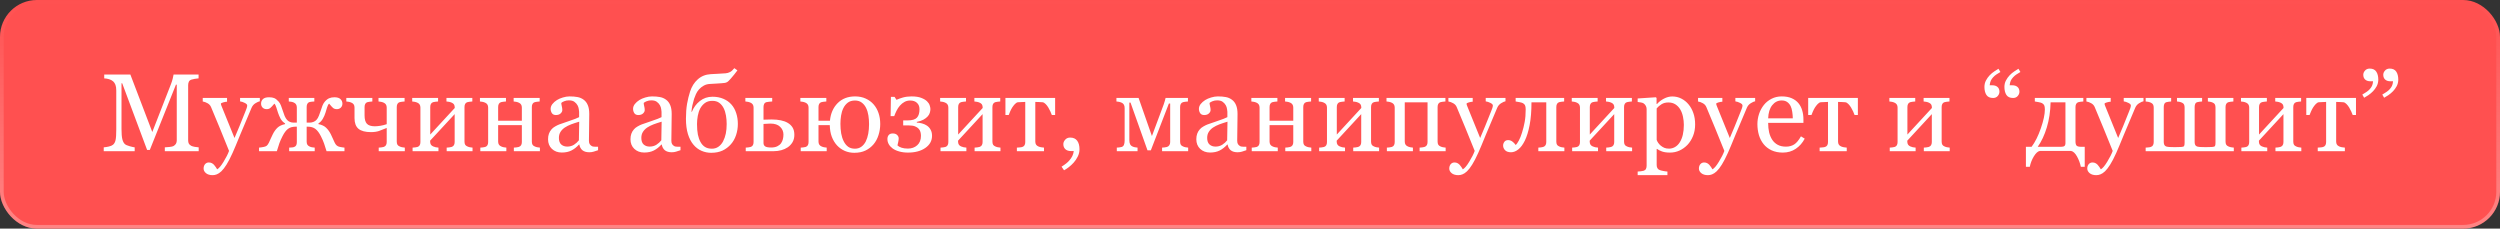 <?xml version="1.0" encoding="UTF-8"?> <svg xmlns="http://www.w3.org/2000/svg" width="678" height="62" viewBox="0 0 678 62" fill="none"><rect x="0" y="0" width="678" height="62" fill="#333333" stroke="none"/> <rect width="678" height="62" rx="10" fill="#FF5050"></rect> <rect x="0.5" y="0.5" width="677" height="61" rx="9.5" stroke="url(#paint0_linear_501_6296)" stroke-opacity="0.3"></rect> <path d="M53.885 41H44.7V39.96C45.032 39.95 45.457 39.916 45.975 39.857C46.502 39.799 46.863 39.716 47.059 39.608C47.361 39.423 47.581 39.213 47.718 38.978C47.864 38.734 47.938 38.432 47.938 38.07V22.953H47.718L40.628 40.663H39.895L33.143 22.587H32.952V34.994C32.952 36.195 33.025 37.108 33.172 37.733C33.328 38.358 33.562 38.808 33.875 39.081C34.09 39.286 34.534 39.481 35.208 39.667C35.882 39.852 36.321 39.95 36.526 39.96V41H28.133V39.96C28.572 39.921 29.031 39.848 29.51 39.74C29.998 39.633 30.374 39.472 30.638 39.257C30.98 38.983 31.214 38.563 31.341 37.997C31.468 37.431 31.531 36.483 31.531 35.155V24.52C31.531 23.905 31.458 23.402 31.311 23.012C31.165 22.621 30.955 22.304 30.682 22.06C30.379 21.796 30.008 21.601 29.568 21.474C29.129 21.347 28.694 21.273 28.265 21.254V20.214H35.355L41.302 35.8L46.385 22.763C46.57 22.284 46.727 21.786 46.853 21.269C46.99 20.741 47.063 20.39 47.073 20.214H53.855V21.254C53.582 21.264 53.23 21.308 52.801 21.386C52.381 21.464 52.073 21.537 51.878 21.605C51.546 21.723 51.321 21.918 51.204 22.191C51.087 22.465 51.028 22.763 51.028 23.085V38.07C51.028 38.412 51.087 38.7 51.204 38.935C51.321 39.169 51.546 39.374 51.878 39.55C52.054 39.648 52.366 39.74 52.815 39.828C53.265 39.906 53.621 39.95 53.885 39.96V41ZM55.218 45.717C55.218 45.228 55.35 44.828 55.613 44.516C55.887 44.213 56.224 44.062 56.624 44.062C56.937 44.062 57.205 44.12 57.43 44.237C57.654 44.355 57.855 44.506 58.03 44.691C58.177 44.838 58.333 45.038 58.499 45.292C58.665 45.546 58.797 45.756 58.895 45.922C59.383 45.658 59.964 44.97 60.638 43.856C61.321 42.743 61.815 41.767 62.117 40.927C61.19 38.612 60.35 36.542 59.598 34.716C58.846 32.89 58.06 31 57.239 29.047C57.054 28.598 56.741 28.251 56.302 28.007C55.862 27.753 55.423 27.592 54.983 27.523V26.557H61.575V27.582C61.282 27.592 60.931 27.655 60.52 27.773C60.11 27.88 59.905 28.007 59.905 28.153C59.905 28.212 59.925 28.31 59.964 28.446C60.013 28.583 60.066 28.725 60.125 28.871C60.496 29.838 61.062 31.234 61.824 33.06C62.586 34.877 63.177 36.332 63.597 37.426C64.036 36.381 64.49 35.302 64.959 34.188C65.438 33.065 65.97 31.742 66.556 30.219C66.624 30.033 66.722 29.779 66.849 29.457C66.976 29.125 67.039 28.842 67.039 28.607C67.039 28.354 66.814 28.119 66.365 27.904C65.926 27.68 65.506 27.543 65.106 27.494V26.557H70.467V27.465C70.174 27.514 69.788 27.685 69.31 27.977C68.831 28.261 68.475 28.666 68.24 29.193C67.078 31.889 66.043 34.345 65.135 36.562C64.236 38.778 63.553 40.409 63.084 41.454C62.469 42.821 61.917 43.886 61.429 44.648C60.95 45.419 60.481 46.024 60.023 46.464C59.573 46.874 59.163 47.148 58.792 47.284C58.431 47.431 58.055 47.504 57.664 47.504C56.902 47.504 56.302 47.323 55.862 46.962C55.433 46.601 55.218 46.185 55.218 45.717ZM93.421 41H88.558C88.314 40.199 88.094 39.516 87.898 38.949C87.703 38.373 87.415 37.709 87.034 36.957C86.575 36.039 86.077 35.375 85.54 34.965C85.013 34.555 84.314 34.35 83.445 34.35H83.167V38.422C83.167 38.754 83.231 39.027 83.357 39.242C83.494 39.457 83.699 39.623 83.973 39.74C84.178 39.838 84.393 39.906 84.617 39.945C84.852 39.984 85.096 40.014 85.35 40.033V41H78.421V40.033C78.645 40.014 78.87 39.999 79.095 39.989C79.329 39.98 79.534 39.945 79.71 39.887C79.983 39.799 80.184 39.648 80.311 39.433C80.438 39.208 80.501 38.92 80.501 38.568V34.35H80.223C79.314 34.35 78.602 34.555 78.084 34.965C77.566 35.365 77.073 36.029 76.605 36.957C76.253 37.641 75.975 38.27 75.769 38.847C75.574 39.423 75.345 40.141 75.081 41H70.247V40.033C70.413 40.014 70.623 39.989 70.877 39.96C71.141 39.921 71.365 39.882 71.551 39.843C71.902 39.774 72.176 39.657 72.371 39.491C72.566 39.315 72.762 39.027 72.957 38.627C73.055 38.402 73.191 38.095 73.367 37.704C73.543 37.304 73.748 36.869 73.982 36.4C74.344 35.678 74.769 35.087 75.257 34.628C75.745 34.169 76.429 33.847 77.308 33.661V33.471C76.78 33.139 76.37 32.704 76.077 32.167C75.794 31.62 75.564 31.083 75.389 30.556C75.242 30.097 75.091 29.618 74.935 29.12C74.778 28.612 74.603 28.275 74.407 28.109C73.919 28.695 73.548 29.091 73.294 29.296C73.04 29.501 72.718 29.604 72.327 29.604C71.868 29.604 71.497 29.462 71.214 29.179C70.94 28.886 70.804 28.529 70.804 28.109C70.804 27.611 70.97 27.201 71.302 26.879C71.644 26.547 72.2 26.381 72.972 26.381C73.538 26.381 74.002 26.454 74.363 26.601C74.734 26.747 75.144 27.074 75.594 27.582C75.838 27.865 76.043 28.222 76.209 28.651C76.375 29.071 76.536 29.53 76.692 30.028C76.839 30.497 77.005 30.966 77.19 31.435C77.386 31.894 77.61 32.26 77.864 32.533C78.099 32.777 78.362 32.958 78.655 33.075C78.948 33.192 79.275 33.251 79.637 33.251H80.501V29.135C80.501 28.812 80.433 28.544 80.296 28.329C80.169 28.105 79.969 27.934 79.695 27.816C79.441 27.699 79.197 27.626 78.963 27.597C78.728 27.567 78.514 27.543 78.318 27.523V26.557H85.247V27.523C84.944 27.543 84.7 27.562 84.515 27.582C84.329 27.592 84.144 27.621 83.958 27.67C83.685 27.748 83.484 27.904 83.357 28.139C83.231 28.363 83.167 28.646 83.167 28.988V33.251H84.031C84.353 33.251 84.676 33.188 84.998 33.06C85.32 32.934 85.589 32.758 85.804 32.533C86.077 32.24 86.307 31.855 86.492 31.376C86.688 30.898 86.849 30.448 86.976 30.028C87.122 29.55 87.278 29.096 87.444 28.666C87.62 28.227 87.83 27.865 88.074 27.582C88.494 27.104 88.904 26.786 89.305 26.63C89.705 26.464 90.169 26.381 90.696 26.381C91.448 26.381 91.995 26.547 92.337 26.879C92.689 27.211 92.864 27.621 92.864 28.109C92.864 28.539 92.723 28.895 92.439 29.179C92.156 29.462 91.79 29.604 91.341 29.604C90.921 29.604 90.579 29.491 90.315 29.267C90.061 29.042 89.71 28.656 89.261 28.109C89.046 28.275 88.86 28.617 88.704 29.135C88.548 29.643 88.406 30.111 88.279 30.541C88.094 31.146 87.845 31.713 87.532 32.24C87.23 32.758 86.839 33.168 86.36 33.471V33.661C87.249 33.837 87.938 34.159 88.426 34.628C88.924 35.097 89.353 35.688 89.715 36.4C89.891 36.742 90.086 37.162 90.301 37.66C90.525 38.148 90.672 38.471 90.74 38.627C90.887 38.959 91.072 39.227 91.297 39.433C91.531 39.638 91.805 39.77 92.117 39.828C92.361 39.877 92.601 39.921 92.835 39.96C93.069 39.999 93.265 40.023 93.421 40.033V41ZM109.783 41H102.708V40.033C102.933 40.014 103.162 39.994 103.396 39.975C103.641 39.955 103.851 39.916 104.026 39.857C104.3 39.77 104.51 39.618 104.656 39.403C104.803 39.179 104.876 38.891 104.876 38.539V34.701C104.085 35.033 103.387 35.307 102.781 35.522C102.176 35.727 101.448 35.829 100.599 35.829C99.065 35.829 97.938 35.526 97.215 34.921C96.502 34.315 96.145 33.353 96.145 32.035V29.164C96.145 28.832 96.077 28.559 95.94 28.344C95.804 28.129 95.599 27.963 95.325 27.846C95.071 27.729 94.822 27.65 94.578 27.611C94.344 27.572 94.124 27.543 93.919 27.523V26.557H100.979V27.523C100.696 27.543 100.447 27.567 100.232 27.597C100.027 27.626 99.837 27.66 99.661 27.699C99.388 27.777 99.188 27.934 99.061 28.168C98.934 28.393 98.87 28.676 98.87 29.018V31.303C98.87 32.348 99.08 33.1 99.5 33.559C99.93 34.018 100.643 34.247 101.639 34.247C102.078 34.247 102.576 34.203 103.133 34.115C103.699 34.027 104.28 33.881 104.876 33.676V29.164C104.876 28.842 104.808 28.573 104.671 28.358C104.534 28.134 104.329 27.963 104.056 27.846C103.802 27.729 103.553 27.65 103.309 27.611C103.074 27.572 102.854 27.543 102.649 27.523V26.557H109.725V27.523C109.441 27.543 109.192 27.567 108.978 27.597C108.772 27.626 108.582 27.66 108.406 27.699C108.133 27.777 107.928 27.934 107.791 28.168C107.664 28.393 107.601 28.676 107.601 29.018V38.393C107.601 38.734 107.659 39.013 107.776 39.227C107.894 39.433 108.094 39.594 108.377 39.711C108.582 39.809 108.802 39.882 109.036 39.931C109.28 39.98 109.529 40.014 109.783 40.033V41ZM128.152 41H121.136V40.033C121.36 40.014 121.59 39.994 121.824 39.975C122.068 39.955 122.278 39.916 122.454 39.857C122.728 39.77 122.938 39.618 123.084 39.403C123.23 39.179 123.304 38.891 123.304 38.539V30.951L116.653 38.144V38.393C116.653 38.725 116.722 38.998 116.858 39.213C116.995 39.428 117.2 39.594 117.474 39.711C117.688 39.809 117.913 39.882 118.147 39.931C118.392 39.98 118.646 40.014 118.909 40.033V41H111.893V40.033C112.117 40.014 112.347 39.994 112.581 39.975C112.825 39.955 113.035 39.916 113.211 39.857C113.484 39.77 113.685 39.618 113.812 39.403C113.948 39.179 114.017 38.891 114.017 38.539V29.164C114.017 28.842 113.948 28.573 113.812 28.358C113.675 28.134 113.47 27.963 113.196 27.846C112.942 27.729 112.693 27.65 112.449 27.611C112.215 27.572 111.995 27.543 111.79 27.523V26.557H118.807V27.523C118.523 27.543 118.274 27.567 118.06 27.597C117.854 27.626 117.664 27.66 117.488 27.699C117.215 27.777 117.01 27.934 116.873 28.168C116.746 28.393 116.683 28.676 116.683 29.018V36.488L123.333 29.281C123.333 28.852 123.265 28.534 123.128 28.329C122.991 28.124 122.786 27.963 122.513 27.846C122.259 27.729 122.005 27.65 121.751 27.611C121.507 27.572 121.282 27.543 121.077 27.523V26.557H128.094V27.523C127.811 27.543 127.562 27.567 127.347 27.597C127.142 27.626 126.951 27.66 126.775 27.699C126.502 27.777 126.297 27.934 126.16 28.168C126.033 28.393 125.97 28.676 125.97 29.018V38.393C125.97 38.734 126.028 39.013 126.146 39.227C126.263 39.433 126.463 39.594 126.746 39.711C126.951 39.809 127.171 39.882 127.405 39.931C127.649 39.98 127.898 40.014 128.152 40.033V41ZM146.419 41H139.358V40.033C139.583 40.014 139.812 39.994 140.047 39.975C140.291 39.955 140.501 39.916 140.677 39.857C140.95 39.77 141.16 39.618 141.307 39.403C141.453 39.179 141.526 38.891 141.526 38.539V33.94H135.096V38.393C135.096 38.725 135.164 38.998 135.301 39.213C135.438 39.428 135.643 39.594 135.916 39.711C136.121 39.809 136.341 39.882 136.575 39.931C136.819 39.98 137.068 40.014 137.322 40.033V41H130.262V40.033C130.486 40.014 130.716 39.994 130.95 39.975C131.194 39.955 131.404 39.916 131.58 39.857C131.854 39.77 132.054 39.618 132.181 39.403C132.317 39.179 132.386 38.891 132.386 38.539V29.164C132.386 28.842 132.317 28.573 132.181 28.358C132.044 28.134 131.839 27.963 131.565 27.846C131.312 27.729 131.062 27.65 130.818 27.611C130.584 27.572 130.364 27.543 130.159 27.523V26.557H137.22V27.523C136.937 27.543 136.688 27.567 136.473 27.597C136.268 27.626 136.077 27.66 135.901 27.699C135.628 27.777 135.423 27.934 135.286 28.168C135.159 28.393 135.096 28.676 135.096 29.018V32.738H141.526V29.164C141.526 28.842 141.458 28.573 141.321 28.358C141.185 28.134 140.979 27.963 140.706 27.846C140.452 27.729 140.203 27.65 139.959 27.611C139.725 27.572 139.505 27.543 139.3 27.523V26.557H146.36V27.523C146.077 27.543 145.828 27.567 145.613 27.597C145.408 27.626 145.218 27.66 145.042 27.699C144.769 27.777 144.563 27.934 144.427 28.168C144.3 28.393 144.236 28.676 144.236 29.018V38.393C144.236 38.734 144.295 39.013 144.412 39.227C144.529 39.433 144.729 39.594 145.013 39.711C145.218 39.809 145.438 39.882 145.672 39.931C145.916 39.98 146.165 40.014 146.419 40.033V41ZM162.195 40.736C161.736 40.902 161.331 41.034 160.979 41.132C160.638 41.239 160.247 41.293 159.808 41.293C159.046 41.293 158.436 41.117 157.977 40.766C157.527 40.404 157.239 39.882 157.112 39.198H157.024C156.39 39.901 155.706 40.438 154.974 40.81C154.251 41.181 153.377 41.366 152.352 41.366C151.268 41.366 150.374 41.034 149.671 40.37C148.978 39.706 148.631 38.837 148.631 37.763C148.631 37.206 148.709 36.708 148.865 36.269C149.021 35.829 149.256 35.434 149.568 35.082C149.812 34.789 150.135 34.53 150.535 34.306C150.936 34.071 151.312 33.886 151.663 33.749C152.103 33.583 152.991 33.275 154.329 32.826C155.677 32.377 156.585 32.025 157.054 31.771V30.321C157.054 30.194 157.024 29.95 156.966 29.589C156.917 29.227 156.805 28.886 156.629 28.564C156.434 28.202 156.155 27.89 155.794 27.626C155.442 27.352 154.939 27.216 154.285 27.216C153.836 27.216 153.416 27.294 153.025 27.45C152.645 27.597 152.376 27.753 152.22 27.919C152.22 28.114 152.264 28.402 152.352 28.783C152.449 29.164 152.498 29.516 152.498 29.838C152.498 30.18 152.342 30.492 152.029 30.775C151.727 31.059 151.302 31.2 150.755 31.2C150.267 31.2 149.905 31.029 149.671 30.688C149.446 30.336 149.334 29.945 149.334 29.516C149.334 29.066 149.49 28.637 149.803 28.227C150.125 27.816 150.54 27.45 151.048 27.128C151.487 26.855 152.02 26.625 152.645 26.439C153.27 26.244 153.88 26.146 154.476 26.146C155.296 26.146 156.009 26.205 156.614 26.322C157.229 26.43 157.786 26.669 158.284 27.04C158.782 27.401 159.158 27.895 159.412 28.52C159.676 29.135 159.808 29.931 159.808 30.907C159.808 32.304 159.793 33.544 159.764 34.628C159.734 35.702 159.72 36.879 159.72 38.158C159.72 38.539 159.783 38.842 159.91 39.066C160.047 39.291 160.252 39.481 160.525 39.638C160.672 39.726 160.901 39.774 161.214 39.784C161.536 39.794 161.863 39.799 162.195 39.799V40.736ZM157.083 33.002C156.253 33.246 155.525 33.485 154.9 33.72C154.275 33.954 153.694 34.247 153.157 34.599C152.669 34.931 152.283 35.326 152 35.785C151.717 36.234 151.575 36.772 151.575 37.397C151.575 38.207 151.785 38.803 152.205 39.184C152.635 39.565 153.177 39.755 153.831 39.755C154.524 39.755 155.135 39.589 155.662 39.257C156.189 38.915 156.634 38.515 156.995 38.056L157.083 33.002ZM184.549 40.736C184.09 40.902 183.685 41.034 183.333 41.132C182.991 41.239 182.601 41.293 182.161 41.293C181.399 41.293 180.789 41.117 180.33 40.766C179.881 40.404 179.593 39.882 179.466 39.198H179.378C178.743 39.901 178.06 40.438 177.327 40.81C176.604 41.181 175.73 41.366 174.705 41.366C173.621 41.366 172.728 41.034 172.024 40.37C171.331 39.706 170.984 38.837 170.984 37.763C170.984 37.206 171.062 36.708 171.219 36.269C171.375 35.829 171.609 35.434 171.922 35.082C172.166 34.789 172.488 34.53 172.889 34.306C173.289 34.071 173.665 33.886 174.017 33.749C174.456 33.583 175.345 33.275 176.683 32.826C178.03 32.377 178.938 32.025 179.407 31.771V30.321C179.407 30.194 179.378 29.95 179.319 29.589C179.271 29.227 179.158 28.886 178.982 28.564C178.787 28.202 178.509 27.89 178.147 27.626C177.796 27.352 177.293 27.216 176.639 27.216C176.189 27.216 175.77 27.294 175.379 27.45C174.998 27.597 174.729 27.753 174.573 27.919C174.573 28.114 174.617 28.402 174.705 28.783C174.803 29.164 174.852 29.516 174.852 29.838C174.852 30.18 174.695 30.492 174.383 30.775C174.08 31.059 173.655 31.2 173.108 31.2C172.62 31.2 172.259 31.029 172.024 30.688C171.8 30.336 171.688 29.945 171.688 29.516C171.688 29.066 171.844 28.637 172.156 28.227C172.479 27.816 172.894 27.45 173.401 27.128C173.841 26.855 174.373 26.625 174.998 26.439C175.623 26.244 176.233 26.146 176.829 26.146C177.649 26.146 178.362 26.205 178.968 26.322C179.583 26.43 180.14 26.669 180.638 27.04C181.136 27.401 181.512 27.895 181.766 28.52C182.029 29.135 182.161 29.931 182.161 30.907C182.161 32.304 182.146 33.544 182.117 34.628C182.088 35.702 182.073 36.879 182.073 38.158C182.073 38.539 182.137 38.842 182.264 39.066C182.4 39.291 182.605 39.481 182.879 39.638C183.025 39.726 183.255 39.774 183.567 39.784C183.89 39.794 184.217 39.799 184.549 39.799V40.736ZM179.437 33.002C178.606 33.246 177.879 33.485 177.254 33.72C176.629 33.954 176.048 34.247 175.511 34.599C175.022 34.931 174.637 35.326 174.354 35.785C174.07 36.234 173.929 36.772 173.929 37.397C173.929 38.207 174.139 38.803 174.559 39.184C174.988 39.565 175.53 39.755 176.185 39.755C176.878 39.755 177.488 39.589 178.016 39.257C178.543 38.915 178.987 38.515 179.349 38.056L179.437 33.002ZM196.092 38.349C196.434 37.685 196.683 36.977 196.839 36.225C196.995 35.473 197.073 34.608 197.073 33.632C197.073 32.851 197.01 32.084 196.883 31.332C196.756 30.57 196.541 29.892 196.238 29.296C195.926 28.69 195.525 28.217 195.037 27.875C194.559 27.523 193.938 27.348 193.177 27.348C192.386 27.348 191.727 27.538 191.199 27.919C190.672 28.3 190.242 28.793 189.91 29.398C189.598 29.994 189.373 30.673 189.236 31.435C189.1 32.187 189.031 32.919 189.031 33.632C189.031 34.765 189.109 35.722 189.266 36.503C189.432 37.284 189.666 37.948 189.969 38.495C190.291 39.091 190.701 39.545 191.199 39.857C191.697 40.17 192.317 40.326 193.06 40.326C193.733 40.326 194.324 40.15 194.832 39.799C195.35 39.438 195.77 38.954 196.092 38.349ZM187.522 30.292L187.64 30.321C188.108 29.149 188.826 28.178 189.793 27.406C190.77 26.625 191.912 26.234 193.221 26.234C194.314 26.234 195.296 26.42 196.165 26.791C197.034 27.152 197.762 27.665 198.348 28.329C198.924 28.974 199.358 29.75 199.651 30.658C199.954 31.566 200.105 32.553 200.105 33.617C200.105 34.662 199.944 35.668 199.622 36.635C199.3 37.602 198.831 38.432 198.216 39.125C197.571 39.857 196.814 40.429 195.945 40.839C195.076 41.239 194.046 41.44 192.854 41.44C191.956 41.44 191.087 41.259 190.247 40.898C189.417 40.536 188.694 39.989 188.079 39.257C187.444 38.515 186.941 37.553 186.57 36.371C186.209 35.19 186.028 33.803 186.028 32.211C186.028 30.678 186.131 29.32 186.336 28.139C186.551 26.947 186.819 25.854 187.142 24.857C187.581 23.48 188.279 22.367 189.236 21.518C190.193 20.658 191.37 20.189 192.767 20.111C193.46 20.072 194.192 20.033 194.964 19.994C195.745 19.955 196.355 19.916 196.795 19.877C197.195 19.848 197.591 19.735 197.981 19.54C198.372 19.335 198.763 18.983 199.153 18.485L199.988 19.086C199.773 19.379 199.48 19.76 199.109 20.229C198.748 20.697 198.431 21.073 198.157 21.356C197.933 21.601 197.742 21.801 197.586 21.957C197.43 22.113 197.278 22.226 197.132 22.294C196.976 22.382 196.785 22.445 196.561 22.484C196.336 22.523 196.043 22.553 195.682 22.572C195.262 22.592 194.749 22.626 194.144 22.675C193.548 22.724 193.03 22.753 192.591 22.763C191.917 22.792 191.336 22.948 190.848 23.231C190.359 23.505 189.939 23.837 189.588 24.227C189.236 24.618 188.953 25.053 188.738 25.531C188.523 26.01 188.357 26.43 188.24 26.791C188.055 27.406 187.898 28.002 187.771 28.578C187.654 29.145 187.571 29.716 187.522 30.292ZM212.469 36.488C212.469 35.668 212.171 34.97 211.575 34.394C210.979 33.808 210.11 33.515 208.968 33.515C208.489 33.515 208.094 33.534 207.781 33.573C207.469 33.602 207.229 33.617 207.063 33.617V38.773C207.063 39.184 207.21 39.491 207.503 39.696C207.806 39.901 208.348 40.004 209.129 40.004C209.793 40.004 210.345 39.897 210.784 39.682C211.233 39.467 211.575 39.193 211.81 38.861C212.063 38.5 212.234 38.124 212.322 37.733C212.42 37.343 212.469 36.928 212.469 36.488ZM215.428 36.562C215.428 37.333 215.262 38.002 214.93 38.568C214.598 39.125 214.168 39.584 213.641 39.945C213.113 40.297 212.527 40.56 211.883 40.736C211.238 40.912 210.564 41 209.861 41H202.244V40.033C202.469 40.014 202.698 39.994 202.933 39.975C203.177 39.955 203.387 39.916 203.562 39.857C203.836 39.77 204.036 39.618 204.163 39.403C204.3 39.179 204.368 38.891 204.368 38.539V29.164C204.368 28.842 204.3 28.573 204.163 28.358C204.026 28.134 203.821 27.963 203.548 27.846C203.294 27.729 203.045 27.65 202.801 27.611C202.566 27.572 202.347 27.543 202.142 27.523V26.557H209.422V27.523C209.129 27.543 208.841 27.567 208.558 27.597C208.284 27.616 208.055 27.65 207.869 27.699C207.566 27.787 207.356 27.953 207.239 28.197C207.122 28.441 207.063 28.715 207.063 29.018V32.46C207.454 32.45 207.786 32.44 208.06 32.431C208.343 32.411 208.748 32.401 209.275 32.401C210.223 32.401 211.053 32.48 211.766 32.636C212.488 32.782 213.113 33.012 213.641 33.324C214.207 33.656 214.646 34.081 214.959 34.599C215.271 35.116 215.428 35.77 215.428 36.562ZM234.793 38.363C235.096 37.748 235.32 37.05 235.467 36.269C235.613 35.477 235.687 34.608 235.687 33.661C235.687 32.86 235.628 32.084 235.511 31.332C235.394 30.57 235.184 29.882 234.881 29.267C234.588 28.661 234.192 28.178 233.694 27.816C233.206 27.445 232.596 27.26 231.863 27.26C231.072 27.26 230.423 27.455 229.915 27.846C229.407 28.236 229.007 28.734 228.714 29.34C228.421 29.926 228.216 30.595 228.099 31.347C227.981 32.099 227.923 32.846 227.923 33.588C227.923 34.496 227.991 35.36 228.128 36.181C228.274 36.991 228.504 37.704 228.816 38.319C229.129 38.944 229.529 39.438 230.018 39.799C230.506 40.15 231.121 40.326 231.863 40.326C232.527 40.326 233.104 40.15 233.592 39.799C234.09 39.438 234.49 38.959 234.793 38.363ZM227 39.433C226.395 38.769 225.921 37.982 225.579 37.074C225.237 36.156 225.057 35.111 225.037 33.94H221.976V38.393C221.976 38.725 222.044 38.998 222.181 39.213C222.317 39.428 222.522 39.594 222.796 39.711C223.001 39.809 223.221 39.882 223.455 39.931C223.699 39.98 223.948 40.014 224.202 40.033V41H217.156V40.033C217.381 40.014 217.61 39.994 217.845 39.975C218.089 39.955 218.299 39.916 218.475 39.857C218.748 39.77 218.948 39.618 219.075 39.403C219.212 39.179 219.28 38.891 219.28 38.539V29.164C219.28 28.842 219.212 28.573 219.075 28.358C218.938 28.134 218.733 27.963 218.46 27.846C218.206 27.729 217.957 27.65 217.713 27.611C217.479 27.572 217.259 27.543 217.054 27.523V26.557H224.1V27.523C223.816 27.543 223.567 27.567 223.353 27.597C223.147 27.626 222.957 27.66 222.781 27.699C222.508 27.777 222.303 27.934 222.166 28.168C222.039 28.393 221.976 28.676 221.976 29.018V32.738H225.081C225.267 30.785 225.96 29.198 227.161 27.977C228.372 26.757 229.949 26.146 231.893 26.146C232.977 26.146 233.938 26.342 234.778 26.732C235.628 27.123 236.336 27.641 236.902 28.285C237.498 28.959 237.947 29.745 238.25 30.644C238.562 31.532 238.719 32.528 238.719 33.632C238.719 34.667 238.562 35.668 238.25 36.635C237.947 37.602 237.503 38.432 236.917 39.125C236.302 39.848 235.569 40.414 234.72 40.824C233.87 41.234 232.854 41.44 231.673 41.44C230.765 41.44 229.91 41.269 229.109 40.927C228.309 40.575 227.605 40.077 227 39.433ZM252.767 36.825C252.767 38.183 252.161 39.281 250.95 40.121C249.749 40.961 248.177 41.381 246.233 41.381C245.364 41.381 244.573 41.278 243.86 41.073C243.157 40.878 242.566 40.609 242.088 40.268C241.629 39.926 241.277 39.54 241.033 39.11C240.789 38.681 240.667 38.212 240.667 37.704C240.667 37.265 240.784 36.903 241.019 36.62C241.253 36.337 241.619 36.195 242.117 36.195C242.645 36.195 243.045 36.337 243.318 36.62C243.592 36.903 243.729 37.201 243.729 37.514C243.729 37.797 243.685 38.134 243.597 38.524C243.519 38.915 243.45 39.218 243.392 39.433C243.646 39.687 244.017 39.897 244.505 40.062C244.993 40.219 245.564 40.297 246.219 40.297C247.234 40.297 248.079 39.994 248.753 39.389C249.427 38.783 249.764 37.929 249.764 36.825C249.764 36.493 249.72 36.156 249.632 35.815C249.544 35.473 249.378 35.17 249.134 34.906C248.89 34.643 248.558 34.428 248.138 34.262C247.718 34.096 247.166 34.013 246.482 34.013H244.944V32.65H246.204C247.376 32.65 248.196 32.406 248.665 31.918C249.134 31.42 249.368 30.653 249.368 29.618C249.368 28.895 249.144 28.324 248.694 27.904C248.245 27.475 247.625 27.26 246.834 27.26C246.258 27.26 245.745 27.387 245.296 27.641C244.847 27.885 244.432 28.222 244.051 28.651C243.709 29.042 243.406 29.501 243.143 30.028C242.889 30.546 242.679 31.034 242.513 31.493H241.531L241.619 26.264H242.601L243.128 27.069C243.616 26.845 244.202 26.635 244.886 26.439C245.579 26.244 246.355 26.146 247.215 26.146C248.289 26.146 249.163 26.278 249.837 26.542C250.511 26.796 251.033 27.104 251.404 27.465C251.766 27.816 252.01 28.192 252.137 28.593C252.264 28.983 252.327 29.306 252.327 29.56C252.327 29.892 252.273 30.233 252.166 30.585C252.068 30.927 251.878 31.254 251.595 31.566C251.321 31.879 250.94 32.172 250.452 32.445C249.974 32.709 249.368 32.914 248.636 33.06V33.251C249.095 33.27 249.563 33.344 250.042 33.471C250.53 33.598 250.979 33.798 251.39 34.071C251.829 34.374 252.166 34.755 252.4 35.214C252.645 35.663 252.767 36.2 252.767 36.825ZM271.326 41H264.31V40.033C264.534 40.014 264.764 39.994 264.998 39.975C265.242 39.955 265.452 39.916 265.628 39.857C265.901 39.77 266.111 39.618 266.258 39.403C266.404 39.179 266.478 38.891 266.478 38.539V30.951L259.827 38.144V38.393C259.827 38.725 259.896 38.998 260.032 39.213C260.169 39.428 260.374 39.594 260.647 39.711C260.862 39.809 261.087 39.882 261.321 39.931C261.565 39.98 261.819 40.014 262.083 40.033V41H255.066V40.033C255.291 40.014 255.521 39.994 255.755 39.975C255.999 39.955 256.209 39.916 256.385 39.857C256.658 39.77 256.858 39.618 256.985 39.403C257.122 39.179 257.19 38.891 257.19 38.539V29.164C257.19 28.842 257.122 28.573 256.985 28.358C256.849 28.134 256.644 27.963 256.37 27.846C256.116 27.729 255.867 27.65 255.623 27.611C255.389 27.572 255.169 27.543 254.964 27.523V26.557H261.98V27.523C261.697 27.543 261.448 27.567 261.233 27.597C261.028 27.626 260.838 27.66 260.662 27.699C260.389 27.777 260.184 27.934 260.047 28.168C259.92 28.393 259.856 28.676 259.856 29.018V36.488L266.507 29.281C266.507 28.852 266.438 28.534 266.302 28.329C266.165 28.124 265.96 27.963 265.687 27.846C265.433 27.729 265.179 27.65 264.925 27.611C264.681 27.572 264.456 27.543 264.251 27.523V26.557H271.268V27.523C270.984 27.543 270.735 27.567 270.521 27.597C270.315 27.626 270.125 27.66 269.949 27.699C269.676 27.777 269.471 27.934 269.334 28.168C269.207 28.393 269.144 28.676 269.144 29.018V38.393C269.144 38.734 269.202 39.013 269.319 39.227C269.437 39.433 269.637 39.594 269.92 39.711C270.125 39.809 270.345 39.882 270.579 39.931C270.823 39.98 271.072 40.014 271.326 40.033V41ZM286.15 31.186H285.257C285.169 30.912 285.037 30.59 284.861 30.219C284.695 29.848 284.51 29.496 284.305 29.164C284.09 28.803 283.846 28.485 283.572 28.212C283.309 27.929 283.03 27.768 282.737 27.729C282.435 27.699 282.098 27.68 281.727 27.67C281.355 27.65 281.038 27.641 280.774 27.641V38.393C280.774 38.725 280.843 38.998 280.979 39.213C281.116 39.428 281.321 39.594 281.595 39.711C281.81 39.809 282.054 39.882 282.327 39.931C282.601 39.98 282.869 40.014 283.133 40.033V41H275.779V40.033C276.004 40.014 276.258 39.994 276.541 39.975C276.834 39.955 277.068 39.916 277.244 39.857C277.518 39.77 277.718 39.618 277.845 39.403C277.981 39.179 278.05 38.891 278.05 38.539V27.641C277.737 27.65 277.386 27.665 276.995 27.685C276.604 27.694 276.297 27.709 276.072 27.729C275.818 27.748 275.545 27.909 275.252 28.212C274.969 28.515 274.72 28.832 274.505 29.164C274.3 29.496 274.109 29.867 273.934 30.277C273.758 30.678 273.636 30.98 273.567 31.186H272.674V26.557H286.15V31.186ZM292.757 40.487C292.757 41.19 292.596 41.855 292.273 42.48C291.961 43.105 291.6 43.642 291.189 44.091C290.77 44.56 290.325 44.975 289.856 45.336C289.388 45.697 288.958 45.98 288.567 46.185L287.894 45.204C288.362 44.911 288.782 44.618 289.153 44.325C289.524 44.032 289.827 43.739 290.062 43.446C290.354 43.105 290.604 42.733 290.809 42.333C291.014 41.933 291.146 41.478 291.204 40.971H290.457C289.803 40.971 289.29 40.8 288.919 40.458C288.558 40.116 288.377 39.657 288.377 39.081C288.377 38.671 288.543 38.275 288.875 37.895C289.207 37.504 289.661 37.309 290.237 37.309C291.077 37.309 291.707 37.592 292.127 38.158C292.547 38.715 292.757 39.491 292.757 40.487ZM322.229 41H315.154V40.033C315.379 40.014 315.608 39.994 315.843 39.975C316.087 39.955 316.297 39.916 316.473 39.857C316.756 39.77 316.971 39.613 317.117 39.389C317.273 39.154 317.352 38.871 317.352 38.539V28.08H317L312.107 40.766H311.199L306.6 27.831H306.277V37.953C306.277 38.451 306.346 38.842 306.482 39.125C306.629 39.408 306.834 39.603 307.098 39.711C307.303 39.809 307.522 39.882 307.757 39.931C308.001 39.98 308.25 40.014 308.504 40.033V41H302.879V40.033C303.104 40.014 303.333 39.994 303.567 39.975C303.812 39.955 304.021 39.916 304.197 39.857C304.49 39.76 304.695 39.569 304.812 39.286C304.939 38.993 305.003 38.598 305.003 38.1V29.311C305.003 28.93 304.935 28.622 304.798 28.388C304.661 28.144 304.456 27.963 304.183 27.846C303.929 27.729 303.68 27.65 303.436 27.611C303.201 27.572 302.981 27.543 302.776 27.523V26.557H308.782L312.4 36.898L315.594 28.329C315.691 28.046 315.799 27.709 315.916 27.318C316.033 26.928 316.097 26.674 316.106 26.557H322.171V27.523C321.888 27.543 321.639 27.567 321.424 27.597C321.219 27.626 321.028 27.66 320.853 27.699C320.579 27.777 320.374 27.934 320.237 28.168C320.11 28.393 320.047 28.676 320.047 29.018V38.393C320.047 38.734 320.105 39.013 320.223 39.227C320.34 39.433 320.54 39.594 320.823 39.711C321.028 39.809 321.248 39.882 321.482 39.931C321.727 39.98 321.976 40.014 322.229 40.033V41ZM338.006 40.736C337.547 40.902 337.142 41.034 336.79 41.132C336.448 41.239 336.058 41.293 335.618 41.293C334.856 41.293 334.246 41.117 333.787 40.766C333.338 40.404 333.05 39.882 332.923 39.198H332.835C332.2 39.901 331.517 40.438 330.784 40.81C330.062 41.181 329.188 41.366 328.162 41.366C327.078 41.366 326.185 41.034 325.481 40.37C324.788 39.706 324.441 38.837 324.441 37.763C324.441 37.206 324.52 36.708 324.676 36.269C324.832 35.829 325.066 35.434 325.379 35.082C325.623 34.789 325.945 34.53 326.346 34.306C326.746 34.071 327.122 33.886 327.474 33.749C327.913 33.583 328.802 33.275 330.14 32.826C331.487 32.377 332.396 32.025 332.864 31.771V30.321C332.864 30.194 332.835 29.95 332.776 29.589C332.728 29.227 332.615 28.886 332.439 28.564C332.244 28.202 331.966 27.89 331.604 27.626C331.253 27.352 330.75 27.216 330.096 27.216C329.646 27.216 329.227 27.294 328.836 27.45C328.455 27.597 328.187 27.753 328.03 27.919C328.03 28.114 328.074 28.402 328.162 28.783C328.26 29.164 328.309 29.516 328.309 29.838C328.309 30.18 328.152 30.492 327.84 30.775C327.537 31.059 327.112 31.2 326.565 31.2C326.077 31.2 325.716 31.029 325.481 30.688C325.257 30.336 325.145 29.945 325.145 29.516C325.145 29.066 325.301 28.637 325.613 28.227C325.936 27.816 326.351 27.45 326.858 27.128C327.298 26.855 327.83 26.625 328.455 26.439C329.08 26.244 329.69 26.146 330.286 26.146C331.106 26.146 331.819 26.205 332.425 26.322C333.04 26.43 333.597 26.669 334.095 27.04C334.593 27.401 334.969 27.895 335.223 28.52C335.486 29.135 335.618 29.931 335.618 30.907C335.618 32.304 335.604 33.544 335.574 34.628C335.545 35.702 335.53 36.879 335.53 38.158C335.53 38.539 335.594 38.842 335.721 39.066C335.857 39.291 336.062 39.481 336.336 39.638C336.482 39.726 336.712 39.774 337.024 39.784C337.347 39.794 337.674 39.799 338.006 39.799V40.736ZM332.894 33.002C332.063 33.246 331.336 33.485 330.711 33.72C330.086 33.954 329.505 34.247 328.968 34.599C328.479 34.931 328.094 35.326 327.811 35.785C327.527 36.234 327.386 36.772 327.386 37.397C327.386 38.207 327.596 38.803 328.016 39.184C328.445 39.565 328.987 39.755 329.642 39.755C330.335 39.755 330.945 39.589 331.473 39.257C332 38.915 332.444 38.515 332.806 38.056L332.894 33.002ZM355.628 41H348.567V40.033C348.792 40.014 349.021 39.994 349.256 39.975C349.5 39.955 349.71 39.916 349.886 39.857C350.159 39.77 350.369 39.618 350.516 39.403C350.662 39.179 350.735 38.891 350.735 38.539V33.94H344.305V38.393C344.305 38.725 344.373 38.998 344.51 39.213C344.646 39.428 344.852 39.594 345.125 39.711C345.33 39.809 345.55 39.882 345.784 39.931C346.028 39.98 346.277 40.014 346.531 40.033V41H339.471V40.033C339.695 40.014 339.925 39.994 340.159 39.975C340.403 39.955 340.613 39.916 340.789 39.857C341.062 39.77 341.263 39.618 341.39 39.403C341.526 39.179 341.595 38.891 341.595 38.539V29.164C341.595 28.842 341.526 28.573 341.39 28.358C341.253 28.134 341.048 27.963 340.774 27.846C340.521 27.729 340.271 27.65 340.027 27.611C339.793 27.572 339.573 27.543 339.368 27.523V26.557H346.429V27.523C346.146 27.543 345.896 27.567 345.682 27.597C345.477 27.626 345.286 27.66 345.11 27.699C344.837 27.777 344.632 27.934 344.495 28.168C344.368 28.393 344.305 28.676 344.305 29.018V32.738H350.735V29.164C350.735 28.842 350.667 28.573 350.53 28.358C350.394 28.134 350.188 27.963 349.915 27.846C349.661 27.729 349.412 27.65 349.168 27.611C348.934 27.572 348.714 27.543 348.509 27.523V26.557H355.569V27.523C355.286 27.543 355.037 27.567 354.822 27.597C354.617 27.626 354.427 27.66 354.251 27.699C353.978 27.777 353.772 27.934 353.636 28.168C353.509 28.393 353.445 28.676 353.445 29.018V38.393C353.445 38.734 353.504 39.013 353.621 39.227C353.738 39.433 353.938 39.594 354.222 39.711C354.427 39.809 354.646 39.882 354.881 39.931C355.125 39.98 355.374 40.014 355.628 40.033V41ZM374.012 41H366.995V40.033C367.22 40.014 367.449 39.994 367.684 39.975C367.928 39.955 368.138 39.916 368.313 39.857C368.587 39.77 368.797 39.618 368.943 39.403C369.09 39.179 369.163 38.891 369.163 38.539V30.951L362.513 38.144V38.393C362.513 38.725 362.581 38.998 362.718 39.213C362.854 39.428 363.06 39.594 363.333 39.711C363.548 39.809 363.772 39.882 364.007 39.931C364.251 39.98 364.505 40.014 364.769 40.033V41H357.752V40.033C357.977 40.014 358.206 39.994 358.44 39.975C358.685 39.955 358.895 39.916 359.07 39.857C359.344 39.77 359.544 39.618 359.671 39.403C359.808 39.179 359.876 38.891 359.876 38.539V29.164C359.876 28.842 359.808 28.573 359.671 28.358C359.534 28.134 359.329 27.963 359.056 27.846C358.802 27.729 358.553 27.65 358.309 27.611C358.074 27.572 357.854 27.543 357.649 27.523V26.557H364.666V27.523C364.383 27.543 364.134 27.567 363.919 27.597C363.714 27.626 363.523 27.66 363.348 27.699C363.074 27.777 362.869 27.934 362.732 28.168C362.605 28.393 362.542 28.676 362.542 29.018V36.488L369.192 29.281C369.192 28.852 369.124 28.534 368.987 28.329C368.851 28.124 368.646 27.963 368.372 27.846C368.118 27.729 367.864 27.65 367.61 27.611C367.366 27.572 367.142 27.543 366.937 27.523V26.557H373.953V27.523C373.67 27.543 373.421 27.567 373.206 27.597C373.001 27.626 372.811 27.66 372.635 27.699C372.361 27.777 372.156 27.934 372.02 28.168C371.893 28.393 371.829 28.676 371.829 29.018V38.393C371.829 38.734 371.888 39.013 372.005 39.227C372.122 39.433 372.322 39.594 372.605 39.711C372.811 39.809 373.03 39.882 373.265 39.931C373.509 39.98 373.758 40.014 374.012 40.033V41ZM392.059 41H384.998V40.033C385.223 40.014 385.452 39.994 385.687 39.975C385.921 39.955 386.126 39.916 386.302 39.857C386.575 39.77 386.785 39.618 386.932 39.403C387.078 39.179 387.151 38.891 387.151 38.539V27.758H380.97V38.393C380.97 38.725 381.038 38.998 381.175 39.213C381.312 39.428 381.517 39.594 381.79 39.711C381.995 39.809 382.215 39.882 382.449 39.931C382.684 39.98 382.928 40.014 383.182 40.033V41H376.121V40.033C376.346 40.014 376.575 39.994 376.81 39.975C377.054 39.955 377.264 39.916 377.439 39.857C377.713 39.77 377.913 39.618 378.04 39.403C378.177 39.179 378.245 38.891 378.245 38.539V29.164C378.245 28.842 378.177 28.573 378.04 28.358C377.903 28.134 377.698 27.963 377.425 27.846C377.171 27.729 376.922 27.65 376.678 27.611C376.443 27.572 376.224 27.543 376.019 27.523V26.557H392V27.523C391.717 27.543 391.468 27.567 391.253 27.597C391.048 27.626 390.857 27.66 390.682 27.699C390.408 27.777 390.203 27.934 390.066 28.168C389.939 28.393 389.876 28.676 389.876 29.018V38.393C389.876 38.734 389.935 39.013 390.052 39.227C390.169 39.433 390.369 39.594 390.652 39.711C390.857 39.809 391.077 39.882 391.312 39.931C391.556 39.98 391.805 40.014 392.059 40.033V41ZM393.04 45.717C393.04 45.228 393.172 44.828 393.436 44.516C393.709 44.213 394.046 44.062 394.446 44.062C394.759 44.062 395.027 44.12 395.252 44.237C395.477 44.355 395.677 44.506 395.853 44.691C395.999 44.838 396.155 45.038 396.321 45.292C396.487 45.546 396.619 45.756 396.717 45.922C397.205 45.658 397.786 44.97 398.46 43.856C399.144 42.743 399.637 41.767 399.939 40.927C399.012 38.612 398.172 36.542 397.42 34.716C396.668 32.89 395.882 31 395.062 29.047C394.876 28.598 394.563 28.251 394.124 28.007C393.685 27.753 393.245 27.592 392.806 27.523V26.557H399.397V27.582C399.104 27.592 398.753 27.655 398.343 27.773C397.933 27.88 397.728 28.007 397.728 28.153C397.728 28.212 397.747 28.31 397.786 28.446C397.835 28.583 397.889 28.725 397.947 28.871C398.318 29.838 398.885 31.234 399.646 33.06C400.408 34.877 400.999 36.332 401.419 37.426C401.858 36.381 402.312 35.302 402.781 34.188C403.26 33.065 403.792 31.742 404.378 30.219C404.446 30.033 404.544 29.779 404.671 29.457C404.798 29.125 404.861 28.842 404.861 28.607C404.861 28.354 404.637 28.119 404.188 27.904C403.748 27.68 403.328 27.543 402.928 27.494V26.557H408.289V27.465C407.996 27.514 407.61 27.685 407.132 27.977C406.653 28.261 406.297 28.666 406.062 29.193C404.9 31.889 403.865 34.345 402.957 36.562C402.059 38.778 401.375 40.409 400.906 41.454C400.291 42.821 399.739 43.886 399.251 44.648C398.772 45.419 398.304 46.024 397.845 46.464C397.396 46.874 396.985 47.148 396.614 47.284C396.253 47.431 395.877 47.504 395.486 47.504C394.725 47.504 394.124 47.323 393.685 46.962C393.255 46.601 393.04 46.185 393.04 45.717ZM424.256 41H417.195V40.033C417.42 40.014 417.649 39.994 417.884 39.975C418.118 39.955 418.323 39.916 418.499 39.857C418.772 39.77 418.982 39.618 419.129 39.403C419.275 39.179 419.349 38.891 419.349 38.539V27.758H415.335C415.335 30.141 415.169 32.191 414.837 33.91C414.505 35.629 414.075 37.03 413.548 38.114C413.03 39.179 412.444 39.975 411.79 40.502C411.136 41.029 410.467 41.293 409.783 41.293C409.08 41.293 408.548 41.112 408.187 40.751C407.825 40.38 407.645 39.95 407.645 39.462C407.645 39.11 407.757 38.778 407.981 38.466C408.216 38.153 408.553 37.997 408.992 37.997C409.402 37.997 409.773 38.114 410.105 38.349C410.438 38.583 410.76 38.91 411.072 39.33C411.307 39.115 411.58 38.72 411.893 38.144C412.215 37.558 412.508 36.835 412.771 35.976C413.064 35.048 413.304 34.086 413.489 33.09C413.675 32.094 413.768 30.951 413.768 29.662C413.768 29.154 413.704 28.778 413.577 28.534C413.45 28.29 413.25 28.1 412.977 27.963C412.791 27.865 412.488 27.777 412.068 27.699C411.648 27.611 411.307 27.553 411.043 27.523V26.557H424.197V27.523C423.914 27.543 423.665 27.567 423.45 27.597C423.245 27.626 423.055 27.66 422.879 27.699C422.605 27.777 422.4 27.934 422.264 28.168C422.137 28.393 422.073 28.676 422.073 29.018V38.393C422.073 38.734 422.132 39.013 422.249 39.227C422.366 39.433 422.566 39.594 422.85 39.711C423.055 39.809 423.274 39.882 423.509 39.931C423.753 39.98 424.002 40.014 424.256 40.033V41ZM442.625 41H435.608V40.033C435.833 40.014 436.062 39.994 436.297 39.975C436.541 39.955 436.751 39.916 436.927 39.857C437.2 39.77 437.41 39.618 437.557 39.403C437.703 39.179 437.776 38.891 437.776 38.539V30.951L431.126 38.144V38.393C431.126 38.725 431.194 38.998 431.331 39.213C431.468 39.428 431.673 39.594 431.946 39.711C432.161 39.809 432.386 39.882 432.62 39.931C432.864 39.98 433.118 40.014 433.382 40.033V41H426.365V40.033C426.59 40.014 426.819 39.994 427.054 39.975C427.298 39.955 427.508 39.916 427.684 39.857C427.957 39.77 428.157 39.618 428.284 39.403C428.421 39.179 428.489 38.891 428.489 38.539V29.164C428.489 28.842 428.421 28.573 428.284 28.358C428.147 28.134 427.942 27.963 427.669 27.846C427.415 27.729 427.166 27.65 426.922 27.611C426.688 27.572 426.468 27.543 426.263 27.523V26.557H433.279V27.523C432.996 27.543 432.747 27.567 432.532 27.597C432.327 27.626 432.137 27.66 431.961 27.699C431.688 27.777 431.482 27.934 431.346 28.168C431.219 28.393 431.155 28.676 431.155 29.018V36.488L437.806 29.281C437.806 28.852 437.737 28.534 437.601 28.329C437.464 28.124 437.259 27.963 436.985 27.846C436.731 27.729 436.478 27.65 436.224 27.611C435.979 27.572 435.755 27.543 435.55 27.523V26.557H442.566V27.523C442.283 27.543 442.034 27.567 441.819 27.597C441.614 27.626 441.424 27.66 441.248 27.699C440.975 27.777 440.77 27.934 440.633 28.168C440.506 28.393 440.442 28.676 440.442 29.018V38.393C440.442 38.734 440.501 39.013 440.618 39.227C440.735 39.433 440.936 39.594 441.219 39.711C441.424 39.809 441.644 39.882 441.878 39.931C442.122 39.98 442.371 40.014 442.625 40.033V41ZM457.903 28.27C458.479 28.954 458.924 29.75 459.236 30.658C459.559 31.557 459.72 32.587 459.72 33.749C459.72 34.892 459.529 35.937 459.148 36.884C458.768 37.821 458.265 38.622 457.64 39.286C456.985 39.96 456.258 40.477 455.457 40.839C454.656 41.2 453.807 41.381 452.908 41.381C452.039 41.381 451.326 41.283 450.77 41.088C450.213 40.893 449.759 40.663 449.407 40.399H449.29V44.735C449.29 45.087 449.358 45.38 449.495 45.614C449.632 45.849 449.842 46.02 450.125 46.127C450.359 46.215 450.691 46.298 451.121 46.376C451.561 46.464 451.922 46.513 452.205 46.523V47.504H444.134V46.523C444.437 46.503 444.729 46.478 445.013 46.449C445.296 46.42 445.55 46.371 445.774 46.303C446.067 46.205 446.272 46.034 446.39 45.79C446.507 45.546 446.565 45.258 446.565 44.926V29.56C446.565 29.267 446.492 28.983 446.346 28.71C446.199 28.436 446.009 28.217 445.774 28.051C445.599 27.934 445.354 27.846 445.042 27.787C444.729 27.719 444.427 27.675 444.134 27.655V26.703L449.056 26.381L449.261 26.557V28.183L449.378 28.212C449.886 27.626 450.516 27.138 451.268 26.747C452.02 26.356 452.767 26.161 453.509 26.161C454.407 26.161 455.228 26.352 455.97 26.732C456.722 27.113 457.366 27.626 457.903 28.27ZM455.516 38.656C455.906 38.051 456.194 37.348 456.38 36.547C456.565 35.746 456.658 34.852 456.658 33.866C456.658 33.144 456.58 32.406 456.424 31.654C456.268 30.902 456.023 30.248 455.691 29.691C455.359 29.125 454.925 28.666 454.388 28.314C453.851 27.963 453.206 27.787 452.454 27.787C451.731 27.787 451.116 27.948 450.608 28.27C450.101 28.583 449.661 28.959 449.29 29.398V37.938C449.378 38.202 449.52 38.476 449.715 38.759C449.92 39.042 450.145 39.286 450.389 39.491C450.691 39.735 451.019 39.935 451.37 40.092C451.722 40.238 452.151 40.312 452.659 40.312C453.206 40.312 453.733 40.17 454.241 39.887C454.749 39.594 455.174 39.184 455.516 38.656ZM460.745 45.717C460.745 45.228 460.877 44.828 461.141 44.516C461.414 44.213 461.751 44.062 462.151 44.062C462.464 44.062 462.732 44.12 462.957 44.237C463.182 44.355 463.382 44.506 463.558 44.691C463.704 44.838 463.86 45.038 464.026 45.292C464.192 45.546 464.324 45.756 464.422 45.922C464.91 45.658 465.491 44.97 466.165 43.856C466.849 42.743 467.342 41.767 467.645 40.927C466.717 38.612 465.877 36.542 465.125 34.716C464.373 32.89 463.587 31 462.767 29.047C462.581 28.598 462.269 28.251 461.829 28.007C461.39 27.753 460.95 27.592 460.511 27.523V26.557H467.103V27.582C466.81 27.592 466.458 27.655 466.048 27.773C465.638 27.88 465.433 28.007 465.433 28.153C465.433 28.212 465.452 28.31 465.491 28.446C465.54 28.583 465.594 28.725 465.652 28.871C466.023 29.838 466.59 31.234 467.352 33.06C468.113 34.877 468.704 36.332 469.124 37.426C469.563 36.381 470.018 35.302 470.486 34.188C470.965 33.065 471.497 31.742 472.083 30.219C472.151 30.033 472.249 29.779 472.376 29.457C472.503 29.125 472.566 28.842 472.566 28.607C472.566 28.354 472.342 28.119 471.893 27.904C471.453 27.68 471.033 27.543 470.633 27.494V26.557H475.994V27.465C475.701 27.514 475.315 27.685 474.837 27.977C474.358 28.261 474.002 28.666 473.768 29.193C472.605 31.889 471.57 34.345 470.662 36.562C469.764 38.778 469.08 40.409 468.611 41.454C467.996 42.821 467.444 43.886 466.956 44.648C466.478 45.419 466.009 46.024 465.55 46.464C465.101 46.874 464.69 47.148 464.319 47.284C463.958 47.431 463.582 47.504 463.191 47.504C462.43 47.504 461.829 47.323 461.39 46.962C460.96 46.601 460.745 46.185 460.745 45.717ZM489.441 37.602C488.836 38.754 488.025 39.672 487.01 40.355C485.994 41.039 484.827 41.381 483.509 41.381C482.347 41.381 481.326 41.176 480.447 40.766C479.578 40.355 478.86 39.799 478.294 39.096C477.728 38.393 477.303 37.572 477.02 36.635C476.746 35.697 476.609 34.706 476.609 33.661C476.609 32.724 476.756 31.806 477.049 30.907C477.352 29.999 477.791 29.184 478.367 28.461C478.924 27.768 479.612 27.211 480.433 26.791C481.263 26.361 482.19 26.146 483.216 26.146C484.271 26.146 485.174 26.312 485.926 26.645C486.678 26.977 487.288 27.431 487.757 28.007C488.206 28.554 488.538 29.198 488.753 29.94C488.978 30.683 489.09 31.488 489.09 32.357V33.324H479.524C479.524 34.272 479.612 35.131 479.788 35.902C479.974 36.674 480.262 37.352 480.652 37.938C481.033 38.505 481.531 38.954 482.146 39.286C482.762 39.608 483.494 39.77 484.344 39.77C485.213 39.77 485.96 39.569 486.585 39.169C487.22 38.759 487.83 38.026 488.416 36.972L489.441 37.602ZM486.204 32.094C486.204 31.547 486.155 30.961 486.058 30.336C485.97 29.711 485.823 29.189 485.618 28.769C485.394 28.319 485.086 27.953 484.695 27.67C484.305 27.387 483.802 27.245 483.187 27.245C482.161 27.245 481.307 27.675 480.623 28.534C479.949 29.384 479.583 30.57 479.524 32.094H486.204ZM503.855 31.186H502.962C502.874 30.912 502.742 30.59 502.566 30.219C502.4 29.848 502.215 29.496 502.01 29.164C501.795 28.803 501.551 28.485 501.277 28.212C501.014 27.929 500.735 27.768 500.442 27.729C500.14 27.699 499.803 27.68 499.432 27.67C499.061 27.65 498.743 27.641 498.479 27.641V38.393C498.479 38.725 498.548 38.998 498.685 39.213C498.821 39.428 499.026 39.594 499.3 39.711C499.515 39.809 499.759 39.882 500.032 39.931C500.306 39.98 500.574 40.014 500.838 40.033V41H493.484V40.033C493.709 40.014 493.963 39.994 494.246 39.975C494.539 39.955 494.773 39.916 494.949 39.857C495.223 39.77 495.423 39.618 495.55 39.403C495.687 39.179 495.755 38.891 495.755 38.539V27.641C495.442 27.65 495.091 27.665 494.7 27.685C494.31 27.694 494.002 27.709 493.777 27.729C493.523 27.748 493.25 27.909 492.957 28.212C492.674 28.515 492.425 28.832 492.21 29.164C492.005 29.496 491.814 29.867 491.639 30.277C491.463 30.678 491.341 30.98 491.272 31.186H490.379V26.557H503.855V31.186ZM528.758 41H521.741V40.033C521.966 40.014 522.195 39.994 522.43 39.975C522.674 39.955 522.884 39.916 523.06 39.857C523.333 39.77 523.543 39.618 523.689 39.403C523.836 39.179 523.909 38.891 523.909 38.539V30.951L517.259 38.144V38.393C517.259 38.725 517.327 38.998 517.464 39.213C517.601 39.428 517.806 39.594 518.079 39.711C518.294 39.809 518.519 39.882 518.753 39.931C518.997 39.98 519.251 40.014 519.515 40.033V41H512.498V40.033C512.723 40.014 512.952 39.994 513.187 39.975C513.431 39.955 513.641 39.916 513.816 39.857C514.09 39.77 514.29 39.618 514.417 39.403C514.554 39.179 514.622 38.891 514.622 38.539V29.164C514.622 28.842 514.554 28.573 514.417 28.358C514.28 28.134 514.075 27.963 513.802 27.846C513.548 27.729 513.299 27.65 513.055 27.611C512.82 27.572 512.601 27.543 512.396 27.523V26.557H519.412V27.523C519.129 27.543 518.88 27.567 518.665 27.597C518.46 27.626 518.27 27.66 518.094 27.699C517.82 27.777 517.615 27.934 517.479 28.168C517.352 28.393 517.288 28.676 517.288 29.018V36.488L523.938 29.281C523.938 28.852 523.87 28.534 523.733 28.329C523.597 28.124 523.392 27.963 523.118 27.846C522.864 27.729 522.61 27.65 522.356 27.611C522.112 27.572 521.888 27.543 521.683 27.523V26.557H528.699V27.523C528.416 27.543 528.167 27.567 527.952 27.597C527.747 27.626 527.557 27.66 527.381 27.699C527.107 27.777 526.902 27.934 526.766 28.168C526.639 28.393 526.575 28.676 526.575 29.018V38.393C526.575 38.734 526.634 39.013 526.751 39.227C526.868 39.433 527.068 39.594 527.352 39.711C527.557 39.809 527.776 39.882 528.011 39.931C528.255 39.98 528.504 40.014 528.758 40.033V41ZM542.513 19.525C542.054 19.789 541.683 20.019 541.399 20.214C541.116 20.399 540.828 20.648 540.535 20.961C540.262 21.254 540.052 21.561 539.905 21.884C539.759 22.206 539.656 22.621 539.598 23.129H540.301C540.906 23.129 541.38 23.28 541.722 23.583C542.073 23.876 542.249 24.311 542.249 24.887C542.249 25.297 542.093 25.683 541.78 26.044C541.478 26.395 541.058 26.571 540.521 26.571C539.681 26.571 539.08 26.298 538.719 25.751C538.357 25.194 538.177 24.467 538.177 23.568C538.177 22.934 538.313 22.357 538.587 21.84C538.86 21.312 539.192 20.844 539.583 20.434C539.983 20.014 540.408 19.657 540.857 19.364C541.307 19.071 541.683 18.832 541.985 18.646L542.513 19.525ZM547.933 19.525C547.474 19.789 547.103 20.019 546.819 20.214C546.536 20.399 546.248 20.648 545.955 20.961C545.672 21.264 545.457 21.576 545.311 21.898C545.174 22.211 545.076 22.621 545.018 23.129H545.721C546.326 23.129 546.8 23.28 547.142 23.583C547.493 23.876 547.669 24.311 547.669 24.887C547.669 25.297 547.513 25.683 547.2 26.044C546.897 26.395 546.478 26.571 545.94 26.571C545.101 26.571 544.5 26.298 544.139 25.751C543.777 25.194 543.597 24.467 543.597 23.568C543.597 22.934 543.733 22.357 544.007 21.84C544.28 21.312 544.612 20.844 545.003 20.434C545.403 20.014 545.828 19.657 546.277 19.364C546.727 19.071 547.103 18.832 547.405 18.646L547.933 19.525ZM550.965 39.813C551.932 38.534 552.771 36.855 553.484 34.774C554.207 32.694 554.568 30.99 554.568 29.662C554.568 29.154 554.505 28.778 554.378 28.534C554.251 28.29 554.051 28.1 553.777 27.963C553.592 27.865 553.289 27.777 552.869 27.699C552.449 27.611 552.107 27.553 551.844 27.523V26.557H564.998V27.523C564.715 27.543 564.466 27.567 564.251 27.597C564.046 27.626 563.855 27.66 563.68 27.699C563.406 27.777 563.201 27.934 563.064 28.168C562.938 28.393 562.874 28.676 562.874 29.018V38.378C562.874 38.895 562.972 39.267 563.167 39.491C563.372 39.706 563.797 39.813 564.441 39.813H565.379V45.233H564.324C564.119 44.247 563.772 43.315 563.284 42.435C562.796 41.557 562.269 41.059 561.702 40.941H553.191C552.664 41.029 552.127 41.518 551.58 42.406C551.043 43.295 550.677 44.237 550.481 45.233H549.427V39.813H550.965ZM552.635 39.813H558.948C559.378 39.813 559.686 39.74 559.871 39.594C560.057 39.438 560.149 39.203 560.149 38.891V27.758H556.121C556.062 30.229 555.721 32.494 555.096 34.555C554.48 36.605 553.66 38.358 552.635 39.813ZM566.067 45.717C566.067 45.228 566.199 44.828 566.463 44.516C566.736 44.213 567.073 44.062 567.474 44.062C567.786 44.062 568.055 44.12 568.279 44.237C568.504 44.355 568.704 44.506 568.88 44.691C569.026 44.838 569.183 45.038 569.349 45.292C569.515 45.546 569.646 45.756 569.744 45.922C570.232 45.658 570.813 44.97 571.487 43.856C572.171 42.743 572.664 41.767 572.967 40.927C572.039 38.612 571.199 36.542 570.447 34.716C569.695 32.89 568.909 31 568.089 29.047C567.903 28.598 567.591 28.251 567.151 28.007C566.712 27.753 566.272 27.592 565.833 27.523V26.557H572.425V27.582C572.132 27.592 571.78 27.655 571.37 27.773C570.96 27.88 570.755 28.007 570.755 28.153C570.755 28.212 570.774 28.31 570.813 28.446C570.862 28.583 570.916 28.725 570.975 28.871C571.346 29.838 571.912 31.234 572.674 33.06C573.436 34.877 574.026 36.332 574.446 37.426C574.886 36.381 575.34 35.302 575.809 34.188C576.287 33.065 576.819 31.742 577.405 30.219C577.474 30.033 577.571 29.779 577.698 29.457C577.825 29.125 577.889 28.842 577.889 28.607C577.889 28.354 577.664 28.119 577.215 27.904C576.775 27.68 576.355 27.543 575.955 27.494V26.557H581.316V27.465C581.023 27.514 580.638 27.685 580.159 27.977C579.681 28.261 579.324 28.666 579.09 29.193C577.928 31.889 576.893 34.345 575.984 36.562C575.086 38.778 574.402 40.409 573.934 41.454C573.318 42.821 572.767 43.886 572.278 44.648C571.8 45.419 571.331 46.024 570.872 46.464C570.423 46.874 570.013 47.148 569.642 47.284C569.28 47.431 568.904 47.504 568.514 47.504C567.752 47.504 567.151 47.323 566.712 46.962C566.282 46.601 566.067 46.185 566.067 45.717ZM605.809 41H581.902V40.033C582.127 40.014 582.366 39.994 582.62 39.975C582.884 39.955 583.104 39.916 583.279 39.857C583.553 39.77 583.753 39.618 583.88 39.403C584.017 39.179 584.085 38.891 584.085 38.539V29.164C584.085 28.842 584.026 28.573 583.909 28.358C583.792 28.144 583.592 27.973 583.309 27.846C583.055 27.729 582.806 27.65 582.562 27.611C582.327 27.572 582.107 27.543 581.902 27.523V26.557H588.816V27.523C588.533 27.543 588.299 27.567 588.113 27.597C587.928 27.626 587.747 27.66 587.571 27.699C587.269 27.787 587.063 27.958 586.956 28.212C586.858 28.466 586.81 28.734 586.81 29.018V38.451C586.81 38.978 586.932 39.345 587.176 39.55C587.42 39.745 587.757 39.848 588.187 39.857C588.411 39.857 588.65 39.867 588.904 39.887C589.158 39.897 589.471 39.901 589.842 39.901C590.135 39.901 590.403 39.897 590.647 39.887C590.892 39.877 591.199 39.867 591.57 39.857C591.99 39.838 592.244 39.745 592.332 39.579C592.42 39.413 592.464 39.125 592.464 38.715V29.164C592.464 28.842 592.415 28.573 592.317 28.358C592.22 28.134 592.034 27.963 591.761 27.846C591.507 27.729 591.268 27.65 591.043 27.611C590.828 27.572 590.613 27.543 590.398 27.523V26.557H597.21V27.523C596.927 27.543 596.683 27.567 596.478 27.597C596.282 27.626 596.097 27.66 595.921 27.699C595.628 27.777 595.433 27.943 595.335 28.197C595.237 28.451 595.188 28.725 595.188 29.018V38.48C595.188 39.008 595.311 39.369 595.555 39.565C595.809 39.75 596.146 39.848 596.565 39.857C596.78 39.857 597.034 39.867 597.327 39.887C597.63 39.897 597.938 39.901 598.25 39.901C598.455 39.901 598.714 39.897 599.026 39.887C599.349 39.877 599.656 39.867 599.949 39.857C600.369 39.838 600.623 39.745 600.711 39.579C600.799 39.413 600.843 39.125 600.843 38.715V29.164C600.843 28.842 600.794 28.573 600.696 28.358C600.599 28.134 600.413 27.963 600.14 27.846C599.886 27.729 599.646 27.65 599.422 27.611C599.207 27.572 598.992 27.543 598.777 27.523V26.557H605.691V27.523C605.408 27.543 605.159 27.567 604.944 27.597C604.739 27.626 604.549 27.66 604.373 27.699C604.1 27.777 603.895 27.934 603.758 28.168C603.631 28.393 603.567 28.676 603.567 29.018V38.393C603.567 38.734 603.626 39.013 603.743 39.227C603.86 39.433 604.061 39.594 604.344 39.711C604.559 39.809 604.788 39.882 605.032 39.931C605.286 39.98 605.545 40.014 605.809 40.033V41ZM624.119 41H617.103V40.033C617.327 40.014 617.557 39.994 617.791 39.975C618.035 39.955 618.245 39.916 618.421 39.857C618.694 39.77 618.904 39.618 619.051 39.403C619.197 39.179 619.271 38.891 619.271 38.539V30.951L612.62 38.144V38.393C612.62 38.725 612.688 38.998 612.825 39.213C612.962 39.428 613.167 39.594 613.44 39.711C613.655 39.809 613.88 39.882 614.114 39.931C614.358 39.98 614.612 40.014 614.876 40.033V41H607.859V40.033C608.084 40.014 608.313 39.994 608.548 39.975C608.792 39.955 609.002 39.916 609.178 39.857C609.451 39.77 609.651 39.618 609.778 39.403C609.915 39.179 609.983 38.891 609.983 38.539V29.164C609.983 28.842 609.915 28.573 609.778 28.358C609.642 28.134 609.437 27.963 609.163 27.846C608.909 27.729 608.66 27.65 608.416 27.611C608.182 27.572 607.962 27.543 607.757 27.523V26.557H614.773V27.523C614.49 27.543 614.241 27.567 614.026 27.597C613.821 27.626 613.631 27.66 613.455 27.699C613.182 27.777 612.977 27.934 612.84 28.168C612.713 28.393 612.649 28.676 612.649 29.018V36.488L619.3 29.281C619.3 28.852 619.231 28.534 619.095 28.329C618.958 28.124 618.753 27.963 618.479 27.846C618.226 27.729 617.972 27.65 617.718 27.611C617.474 27.572 617.249 27.543 617.044 27.523V26.557H624.061V27.523C623.777 27.543 623.528 27.567 623.313 27.597C623.108 27.626 622.918 27.66 622.742 27.699C622.469 27.777 622.264 27.934 622.127 28.168C622 28.393 621.937 28.676 621.937 29.018V38.393C621.937 38.734 621.995 39.013 622.112 39.227C622.229 39.433 622.43 39.594 622.713 39.711C622.918 39.809 623.138 39.882 623.372 39.931C623.616 39.98 623.865 40.014 624.119 40.033V41ZM638.943 31.186H638.05C637.962 30.912 637.83 30.59 637.654 30.219C637.488 29.848 637.303 29.496 637.098 29.164C636.883 28.803 636.639 28.485 636.365 28.212C636.102 27.929 635.823 27.768 635.53 27.729C635.228 27.699 634.891 27.68 634.52 27.67C634.148 27.65 633.831 27.641 633.567 27.641V38.393C633.567 38.725 633.636 38.998 633.772 39.213C633.909 39.428 634.114 39.594 634.388 39.711C634.603 39.809 634.847 39.882 635.12 39.931C635.394 39.98 635.662 40.014 635.926 40.033V41H628.572V40.033C628.797 40.014 629.051 39.994 629.334 39.975C629.627 39.955 629.861 39.916 630.037 39.857C630.311 39.77 630.511 39.618 630.638 39.403C630.774 39.179 630.843 38.891 630.843 38.539V27.641C630.53 27.65 630.179 27.665 629.788 27.685C629.397 27.694 629.09 27.709 628.865 27.729C628.611 27.748 628.338 27.909 628.045 28.212C627.762 28.515 627.513 28.832 627.298 29.164C627.093 29.496 626.902 29.867 626.727 30.277C626.551 30.678 626.429 30.98 626.36 31.186H625.467V26.557H638.943V31.186ZM644.993 21.591C644.993 22.235 644.852 22.826 644.568 23.363C644.285 23.891 643.953 24.35 643.572 24.74C643.182 25.141 642.752 25.502 642.283 25.824C641.814 26.137 641.438 26.366 641.155 26.513L640.657 25.648C641.058 25.414 641.438 25.175 641.8 24.931C642.171 24.677 642.454 24.438 642.649 24.213C642.913 23.92 643.123 23.617 643.279 23.305C643.436 22.982 643.533 22.562 643.572 22.045H642.869C642.254 22.045 641.775 21.889 641.434 21.576C641.092 21.264 640.921 20.829 640.921 20.273C640.921 19.872 641.077 19.496 641.39 19.145C641.702 18.783 642.127 18.602 642.664 18.602C643.494 18.602 644.09 18.881 644.451 19.438C644.812 19.984 644.993 20.702 644.993 21.591ZM650.413 21.591C650.413 22.235 650.271 22.826 649.988 23.363C649.705 23.891 649.373 24.35 648.992 24.74C648.602 25.141 648.172 25.502 647.703 25.824C647.234 26.137 646.858 26.366 646.575 26.513L646.077 25.648C646.478 25.414 646.858 25.175 647.22 24.931C647.591 24.677 647.874 24.438 648.069 24.213C648.333 23.92 648.543 23.617 648.699 23.305C648.855 22.982 648.953 22.562 648.992 22.045H648.289C647.674 22.045 647.195 21.889 646.854 21.576C646.512 21.264 646.341 20.829 646.341 20.273C646.341 19.872 646.497 19.496 646.81 19.145C647.122 18.783 647.547 18.602 648.084 18.602C648.914 18.602 649.51 18.881 649.871 19.438C650.232 19.984 650.413 20.702 650.413 21.591Z" fill="white"></path> <defs> <linearGradient id="paint0_linear_501_6296" x1="339" y1="0" x2="339" y2="62" gradientUnits="userSpaceOnUse"> <stop stop-color="white" stop-opacity="0"></stop> <stop offset="1" stop-color="white"></stop> </linearGradient> </defs> </svg> 
